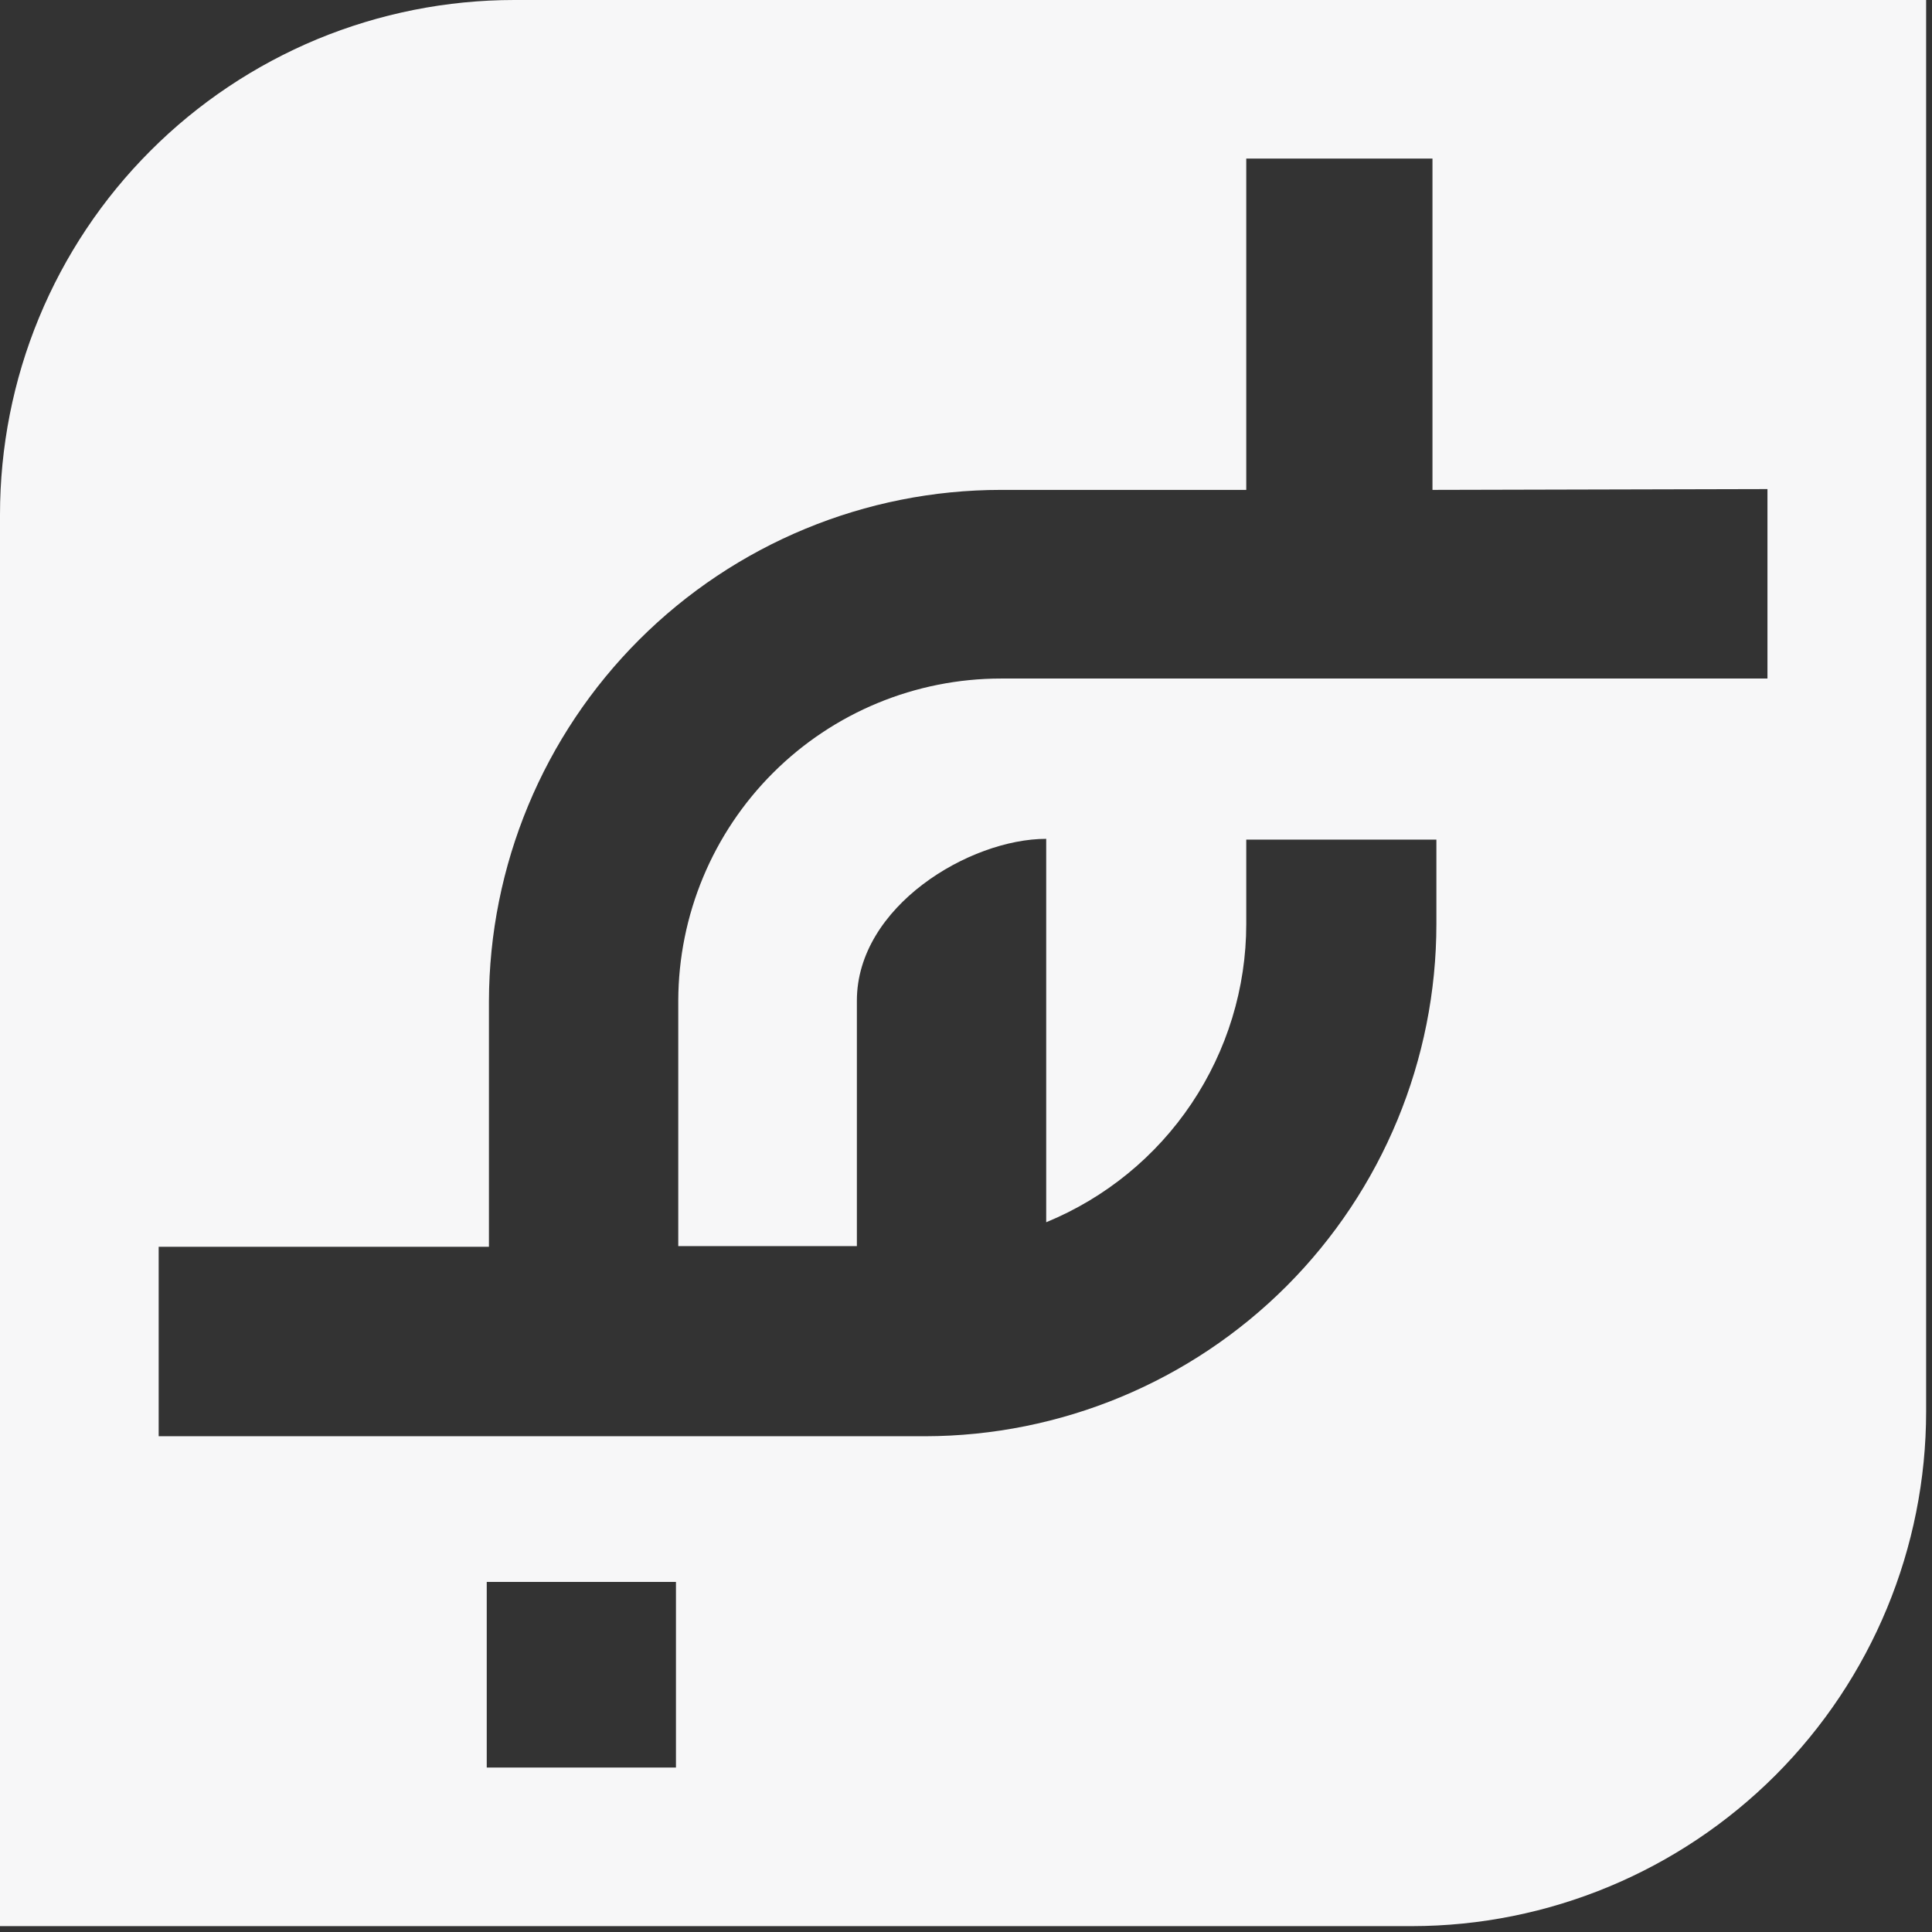 <?xml version="1.0" encoding="UTF-8"?>
<svg xmlns="http://www.w3.org/2000/svg" width="247" height="247" viewBox="0 0 247 247" fill="none">
  <rect x="0" y="0" width="247" height="247" fill="#333333" stroke="none"/>
  <path d="M65.75 0C57.102 0 48.543 1.709 40.558 5.009C32.588 8.324 25.325 13.171 19.226 19.286C13.112 25.4 8.28 32.649 4.98 40.634C1.679 48.619 0 57.179 0 65.813V246.25H180.5C197.943 246.235 214.664 239.281 226.995 226.95C239.326 214.603 246.25 197.881 246.25 180.437V0H65.75ZM86.419 225.977H62.229V202.242H86.419V225.977ZM225.964 86.749H127.979C117.048 86.749 106.573 91.08 98.839 98.801C91.104 106.521 86.744 116.996 86.714 127.928V159.31H109.549V127.928C109.549 115.876 123.957 107.243 133.754 107.243V156.26C141.312 153.151 147.779 147.877 152.332 141.085C156.884 134.293 159.33 126.307 159.33 118.13V107.346H183.638V118.13C183.638 135.471 176.758 152.12 164.501 164.407C152.243 176.68 135.611 183.59 118.271 183.619H20.286V159.398H62.509V128.031C62.538 110.675 69.448 94.042 81.72 81.784C93.992 69.526 110.625 62.631 127.979 62.631H159.33V20.273H183.137V62.631L225.964 62.528V86.749Z" fill="#F7F7F8"></path>
</svg>
